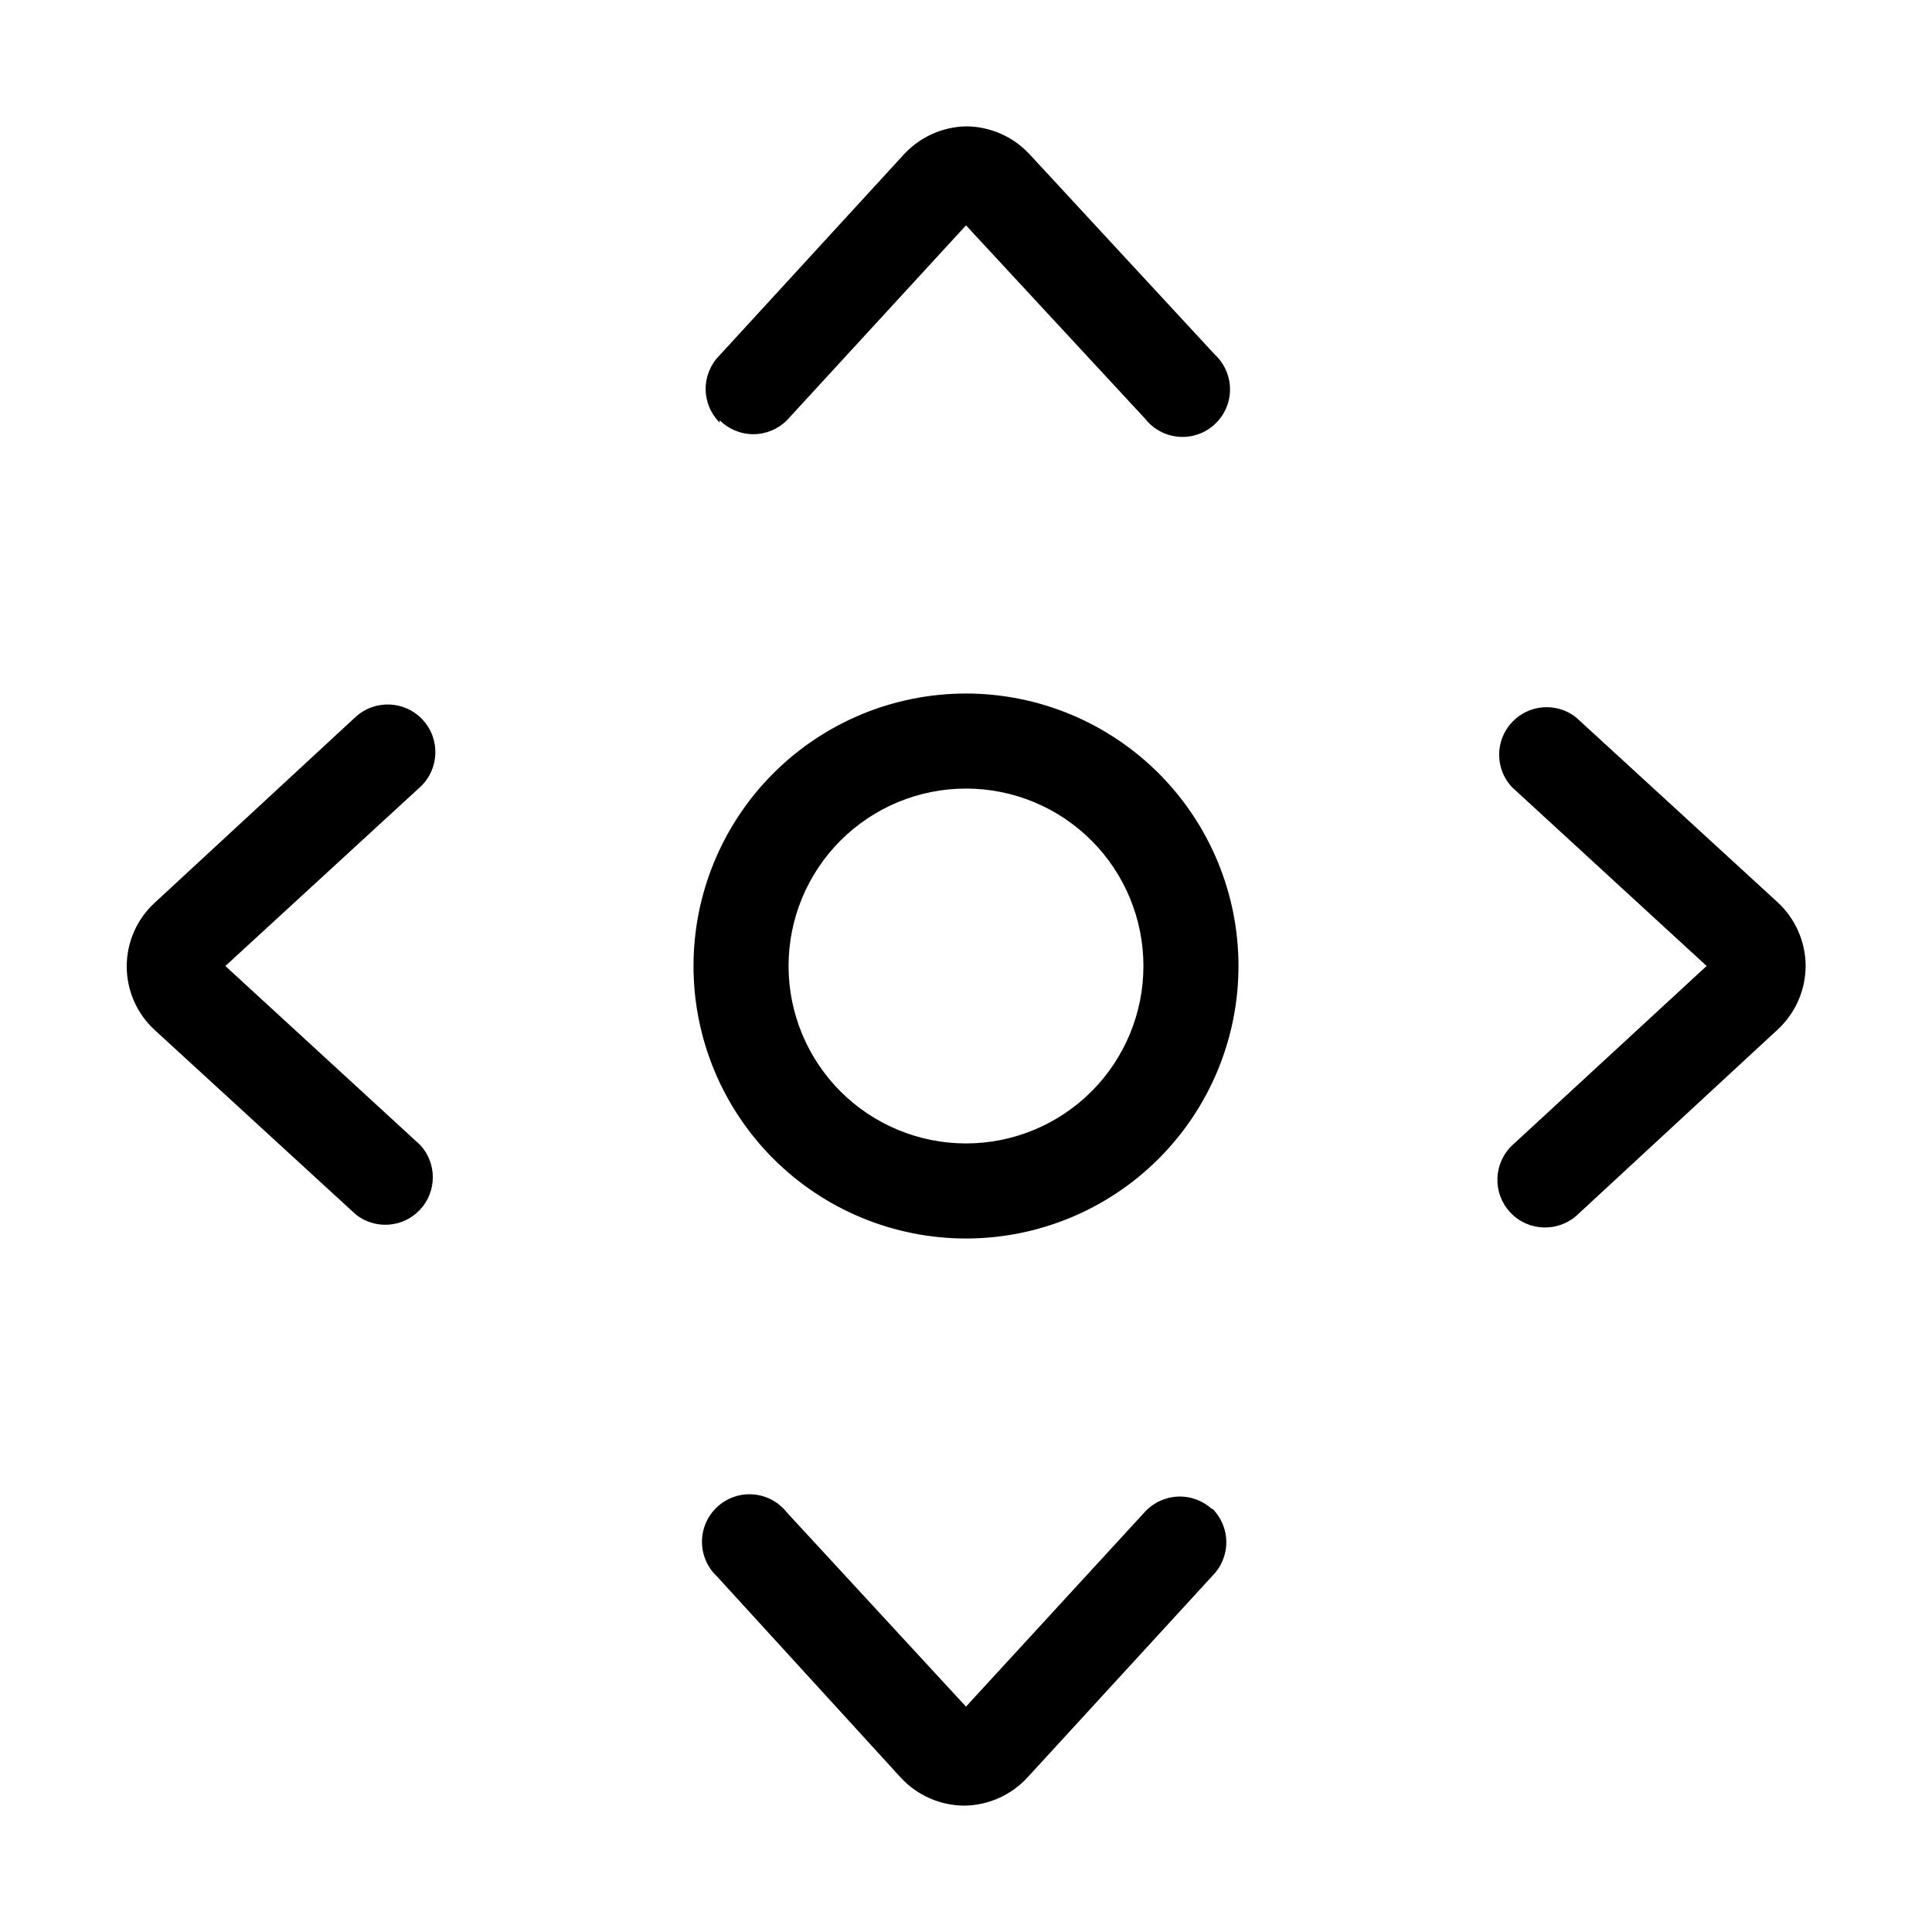 <?xml version="1.0" encoding="UTF-8"?>
<!-- Uploaded to: ICON Repo, www.svgrepo.com, Generator: ICON Repo Mixer Tools -->
<svg fill="#000000" width="800px" height="800px" version="1.1" viewBox="144 144 512 512" xmlns="http://www.w3.org/2000/svg">
 <path d="m400 327.79c-19.152 0-37.52 7.609-51.062 21.152s-21.152 31.91-21.152 51.062 7.609 37.52 21.152 51.062c13.543 13.539 31.91 21.148 51.062 21.148s37.52-7.609 51.062-21.148c13.539-13.543 21.148-31.91 21.148-51.062s-7.609-37.52-21.148-51.062c-13.543-13.543-31.91-21.152-51.062-21.152zm0 119.23c-12.473 0-24.434-4.953-33.25-13.77-8.82-8.82-13.773-20.781-13.773-33.25 0-12.473 4.953-24.434 13.773-33.25 8.816-8.82 20.777-13.773 33.25-13.773 12.469 0 24.43 4.953 33.25 13.773 8.816 8.816 13.77 20.777 13.77 33.25 0 12.469-4.953 24.43-13.77 33.25-8.82 8.816-20.781 13.77-33.25 13.77zm-65.285-191.03c-2.375-2.363-3.707-5.574-3.707-8.922 0-3.348 1.332-6.559 3.707-8.922l48.91-53.32c4.242-4.555 10.148-7.203 16.375-7.344 6.371 0.027 12.449 2.684 16.793 7.344l49.121 53.109v0.004c2.586 2.387 4.055 5.742 4.051 9.262s-1.477 6.875-4.066 9.258c-2.586 2.383-6.055 3.574-9.562 3.285-3.504-0.289-6.731-2.027-8.895-4.805l-47.441-51.219-47.445 51.641c-2.363 2.371-5.57 3.703-8.918 3.703-3.352 0-6.559-1.332-8.922-3.703zm-79.352 191.45c4.449 4.82 4.453 12.246 0.012 17.074-4.441 4.824-11.844 5.434-17.016 1.398l-53.32-48.91c-4.75-4.336-7.453-10.469-7.453-16.902 0-6.43 2.703-12.562 7.453-16.898l53.109-49.121c5.102-4.754 13.09-4.469 17.844 0.633 4.754 5.098 4.473 13.09-0.629 17.84l-51.641 47.445zm209.92 96.355v-0.004c2.371 2.363 3.703 5.574 3.703 8.922s-1.332 6.559-3.703 8.922l-48.91 53.32h-0.004c-4.305 4.738-10.391 7.477-16.793 7.559-6.371-0.027-12.449-2.688-16.793-7.348l-48.703-53.32c-2.582-2.387-4.055-5.746-4.051-9.266 0.004-3.516 1.477-6.875 4.066-9.258 2.59-2.383 6.055-3.574 9.562-3.285 3.504 0.289 6.731 2.031 8.895 4.805l47.445 51.43 47.441-51.641c2.277-2.457 5.441-3.902 8.789-4.023 3.348-0.117 6.606 1.105 9.055 3.394zm157.23-143.8c-0.027 6.371-2.688 12.449-7.348 16.793l-53.109 49.121c-5.102 4.754-13.09 4.473-17.844-0.629-4.754-5.102-4.473-13.09 0.629-17.844l51.43-47.441-51.641-47.445c-4.449-4.816-4.453-12.246-0.012-17.07 4.441-4.828 11.844-5.438 17.016-1.402l53.32 48.91v0.004c4.793 4.356 7.535 10.527 7.559 17.004z"/>
</svg>